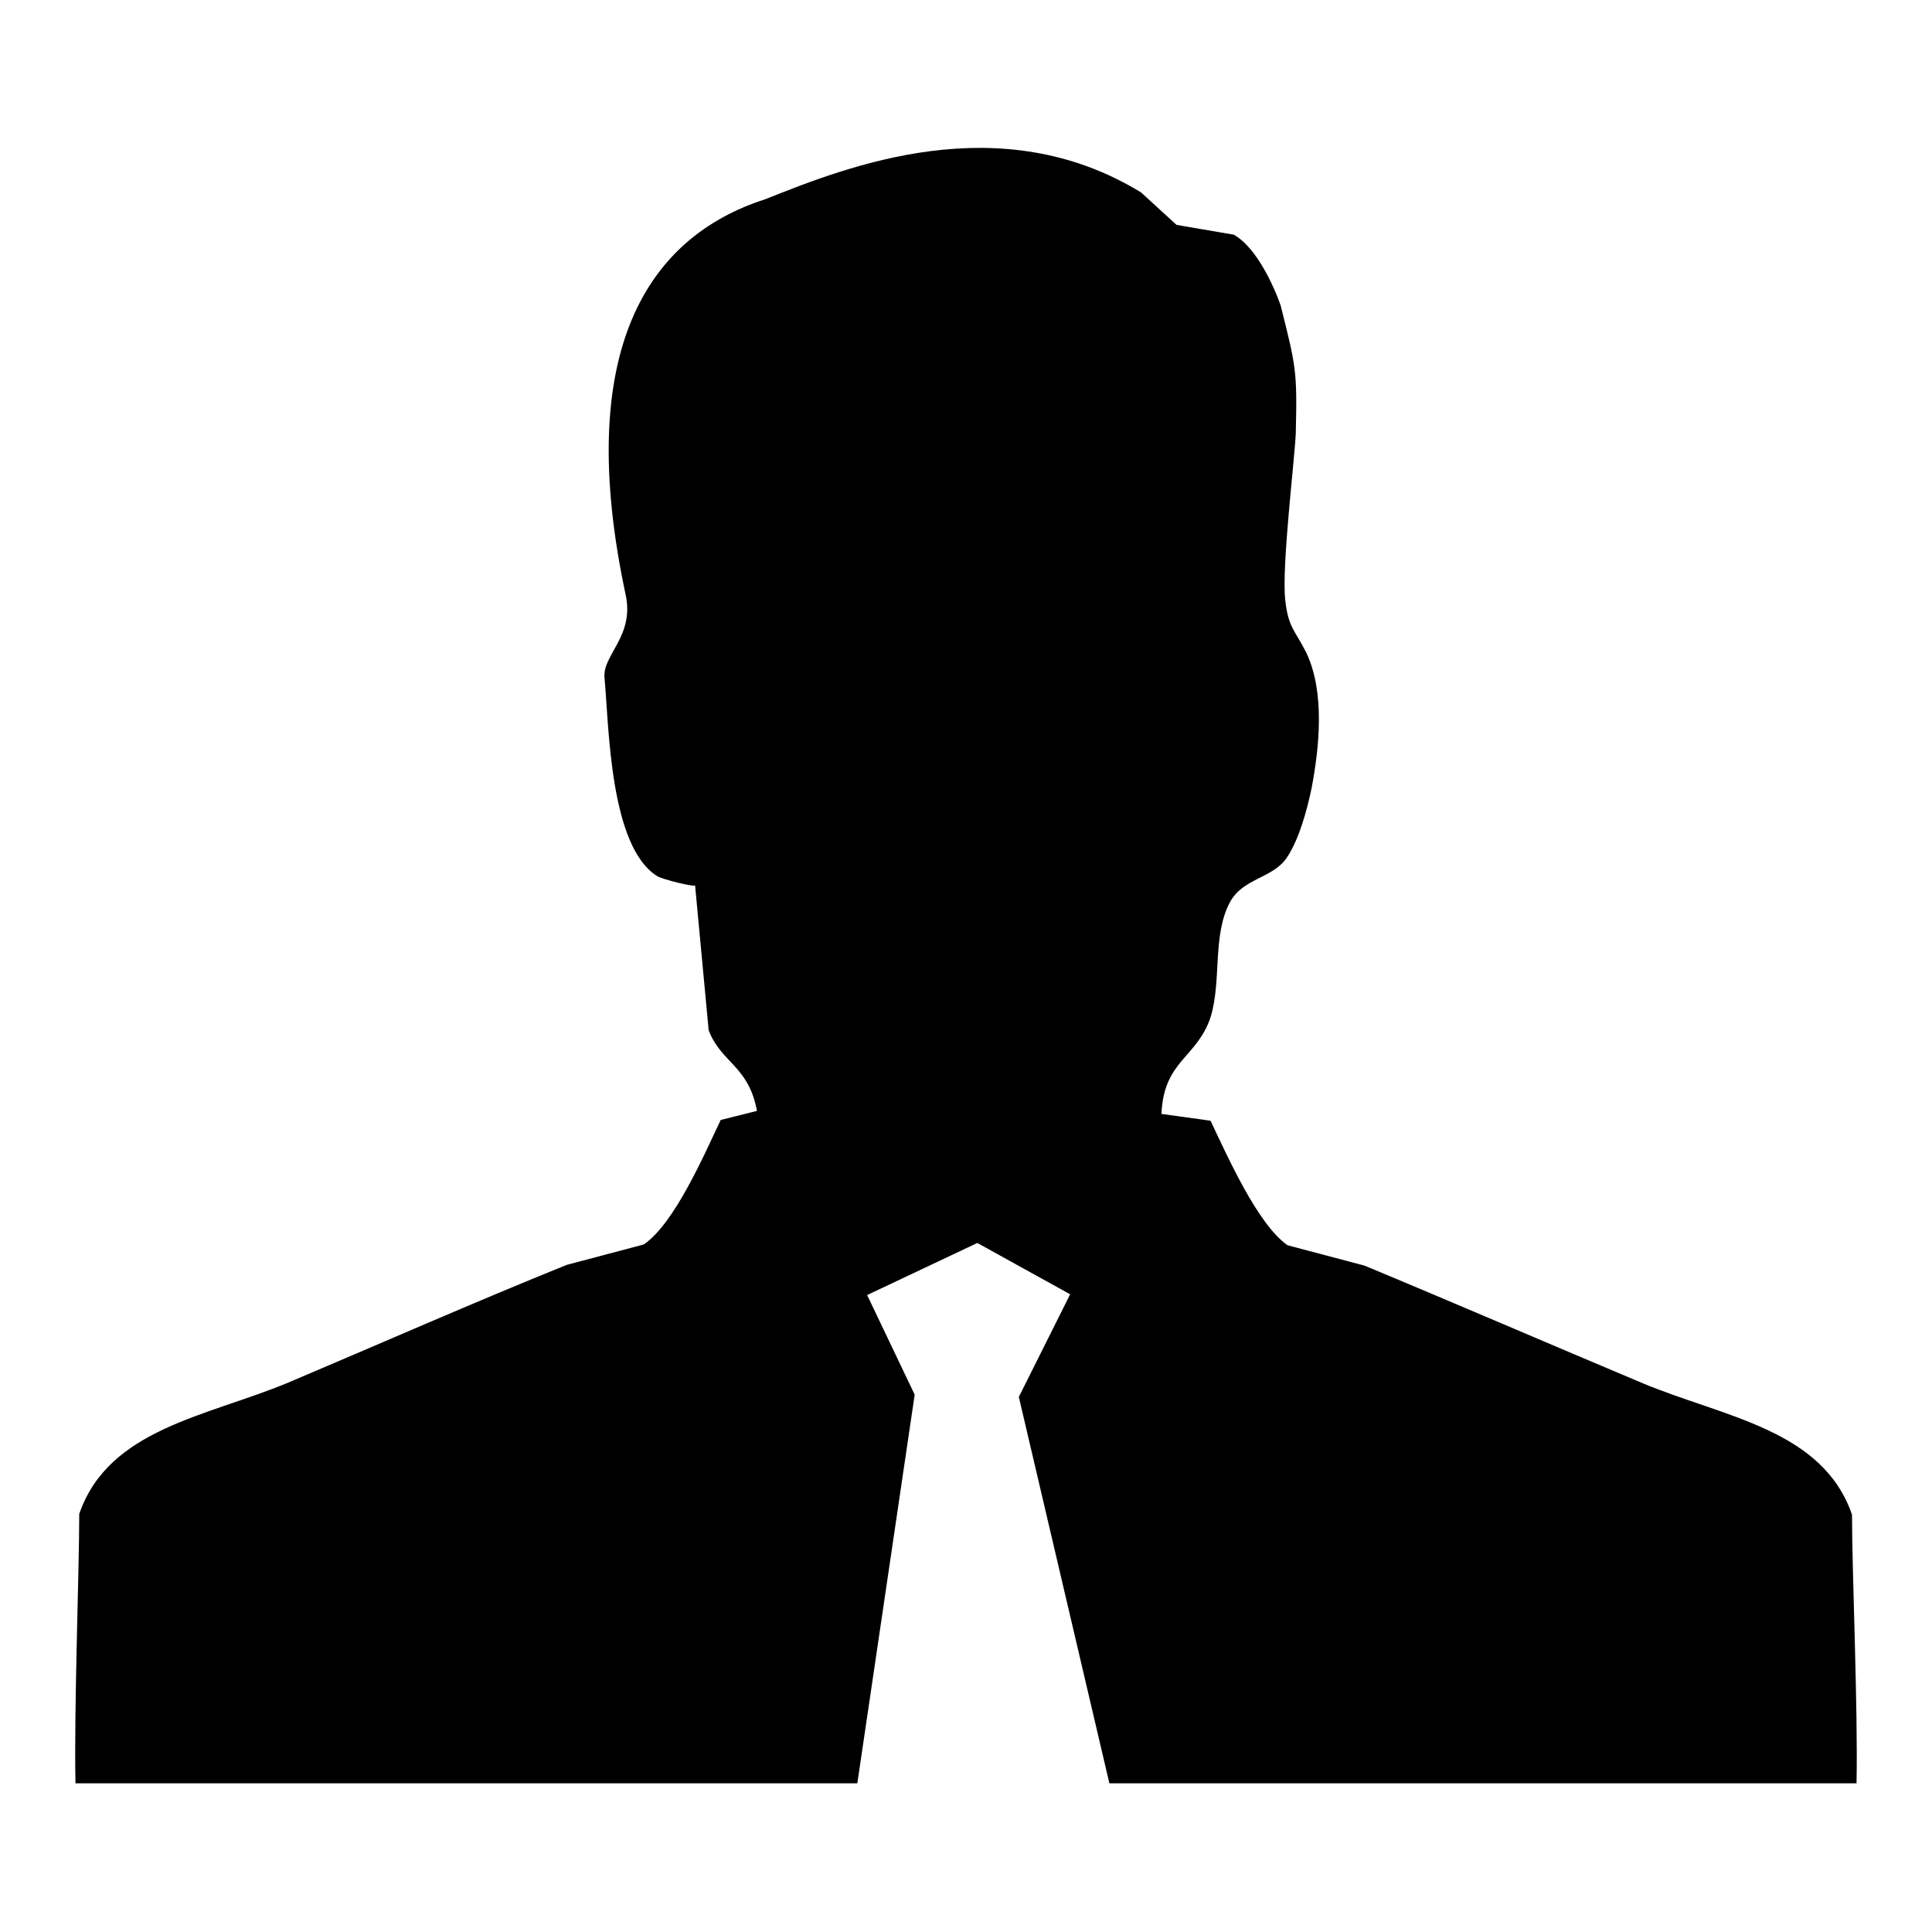 <?xml version="1.0" encoding="utf-8"?>
<!-- Svg Vector Icons : http://www.onlinewebfonts.com/icon -->
<!DOCTYPE svg PUBLIC "-//W3C//DTD SVG 1.1//EN" "http://www.w3.org/Graphics/SVG/1.1/DTD/svg11.dtd">
<svg version="1.1" xmlns="http://www.w3.org/2000/svg" xmlns:xlink="http://www.w3.org/1999/xlink" x="0px" y="0px" viewBox="0 0 256 256" enable-background="new 0 0 256 256" xml:space="preserve">
<g> <path fill="#000000" d="M245.4,200.7c-3.9-11.3-16.9-12.9-27.7-17.4c-11.9-5-25.1-10.7-36.9-15.6c-3.4-0.9-6.8-1.8-10.2-2.7 c-4-2.8-8-11.9-10.2-16.5c-2.2-0.3-4.3-0.6-6.5-0.9c0.3-7.1,4.7-7.4,6.5-12.8c1.5-4.8,0.2-10.9,2.6-15.3c1.7-3.1,5.5-3.1,7.4-5.7 c1.7-2.4,2.8-6.5,3.4-9.4c1-5.3,1.8-12.6-0.7-17.9c-1.5-3-2.4-3.3-2.8-7c-0.5-4.5,1.3-19,1.4-22.2c0.2-8.2,0-8.8-2-16.8 c0,0-2.4-7.2-6.2-9.4l-7.6-1.3l-4.7-4.3c-18.8-11.5-39-3.4-49.8,0.9c-15.6,5-25.4,20.1-18.5,52.4c1.2,5.5-3.1,8-2.8,11 c0.6,6.6,0.7,22.4,7,26.3c0.6,0.4,5,1.5,5,1.2c0.6,6.4,1.2,12.8,1.8,19.2c1.6,4.3,5.3,4.7,6.4,10.7l-4.8,1.2 c-2.2,4.6-6.1,13.7-10.2,16.5c-3.4,0.9-6.8,1.8-10.2,2.7c-11.9,4.8-25.1,10.6-36.9,15.6c-10.8,4.5-23.8,6.1-27.7,17.4 c0,7.6-0.7,25.7-0.5,35.7h103.6l7.6-51.5l-6.3-13.2l14.6-6.9l12.3,6.8l-6.8,13.6l12,51.2h99C246.2,226.4,245.4,208.3,245.4,200.7" /></g>
</svg>